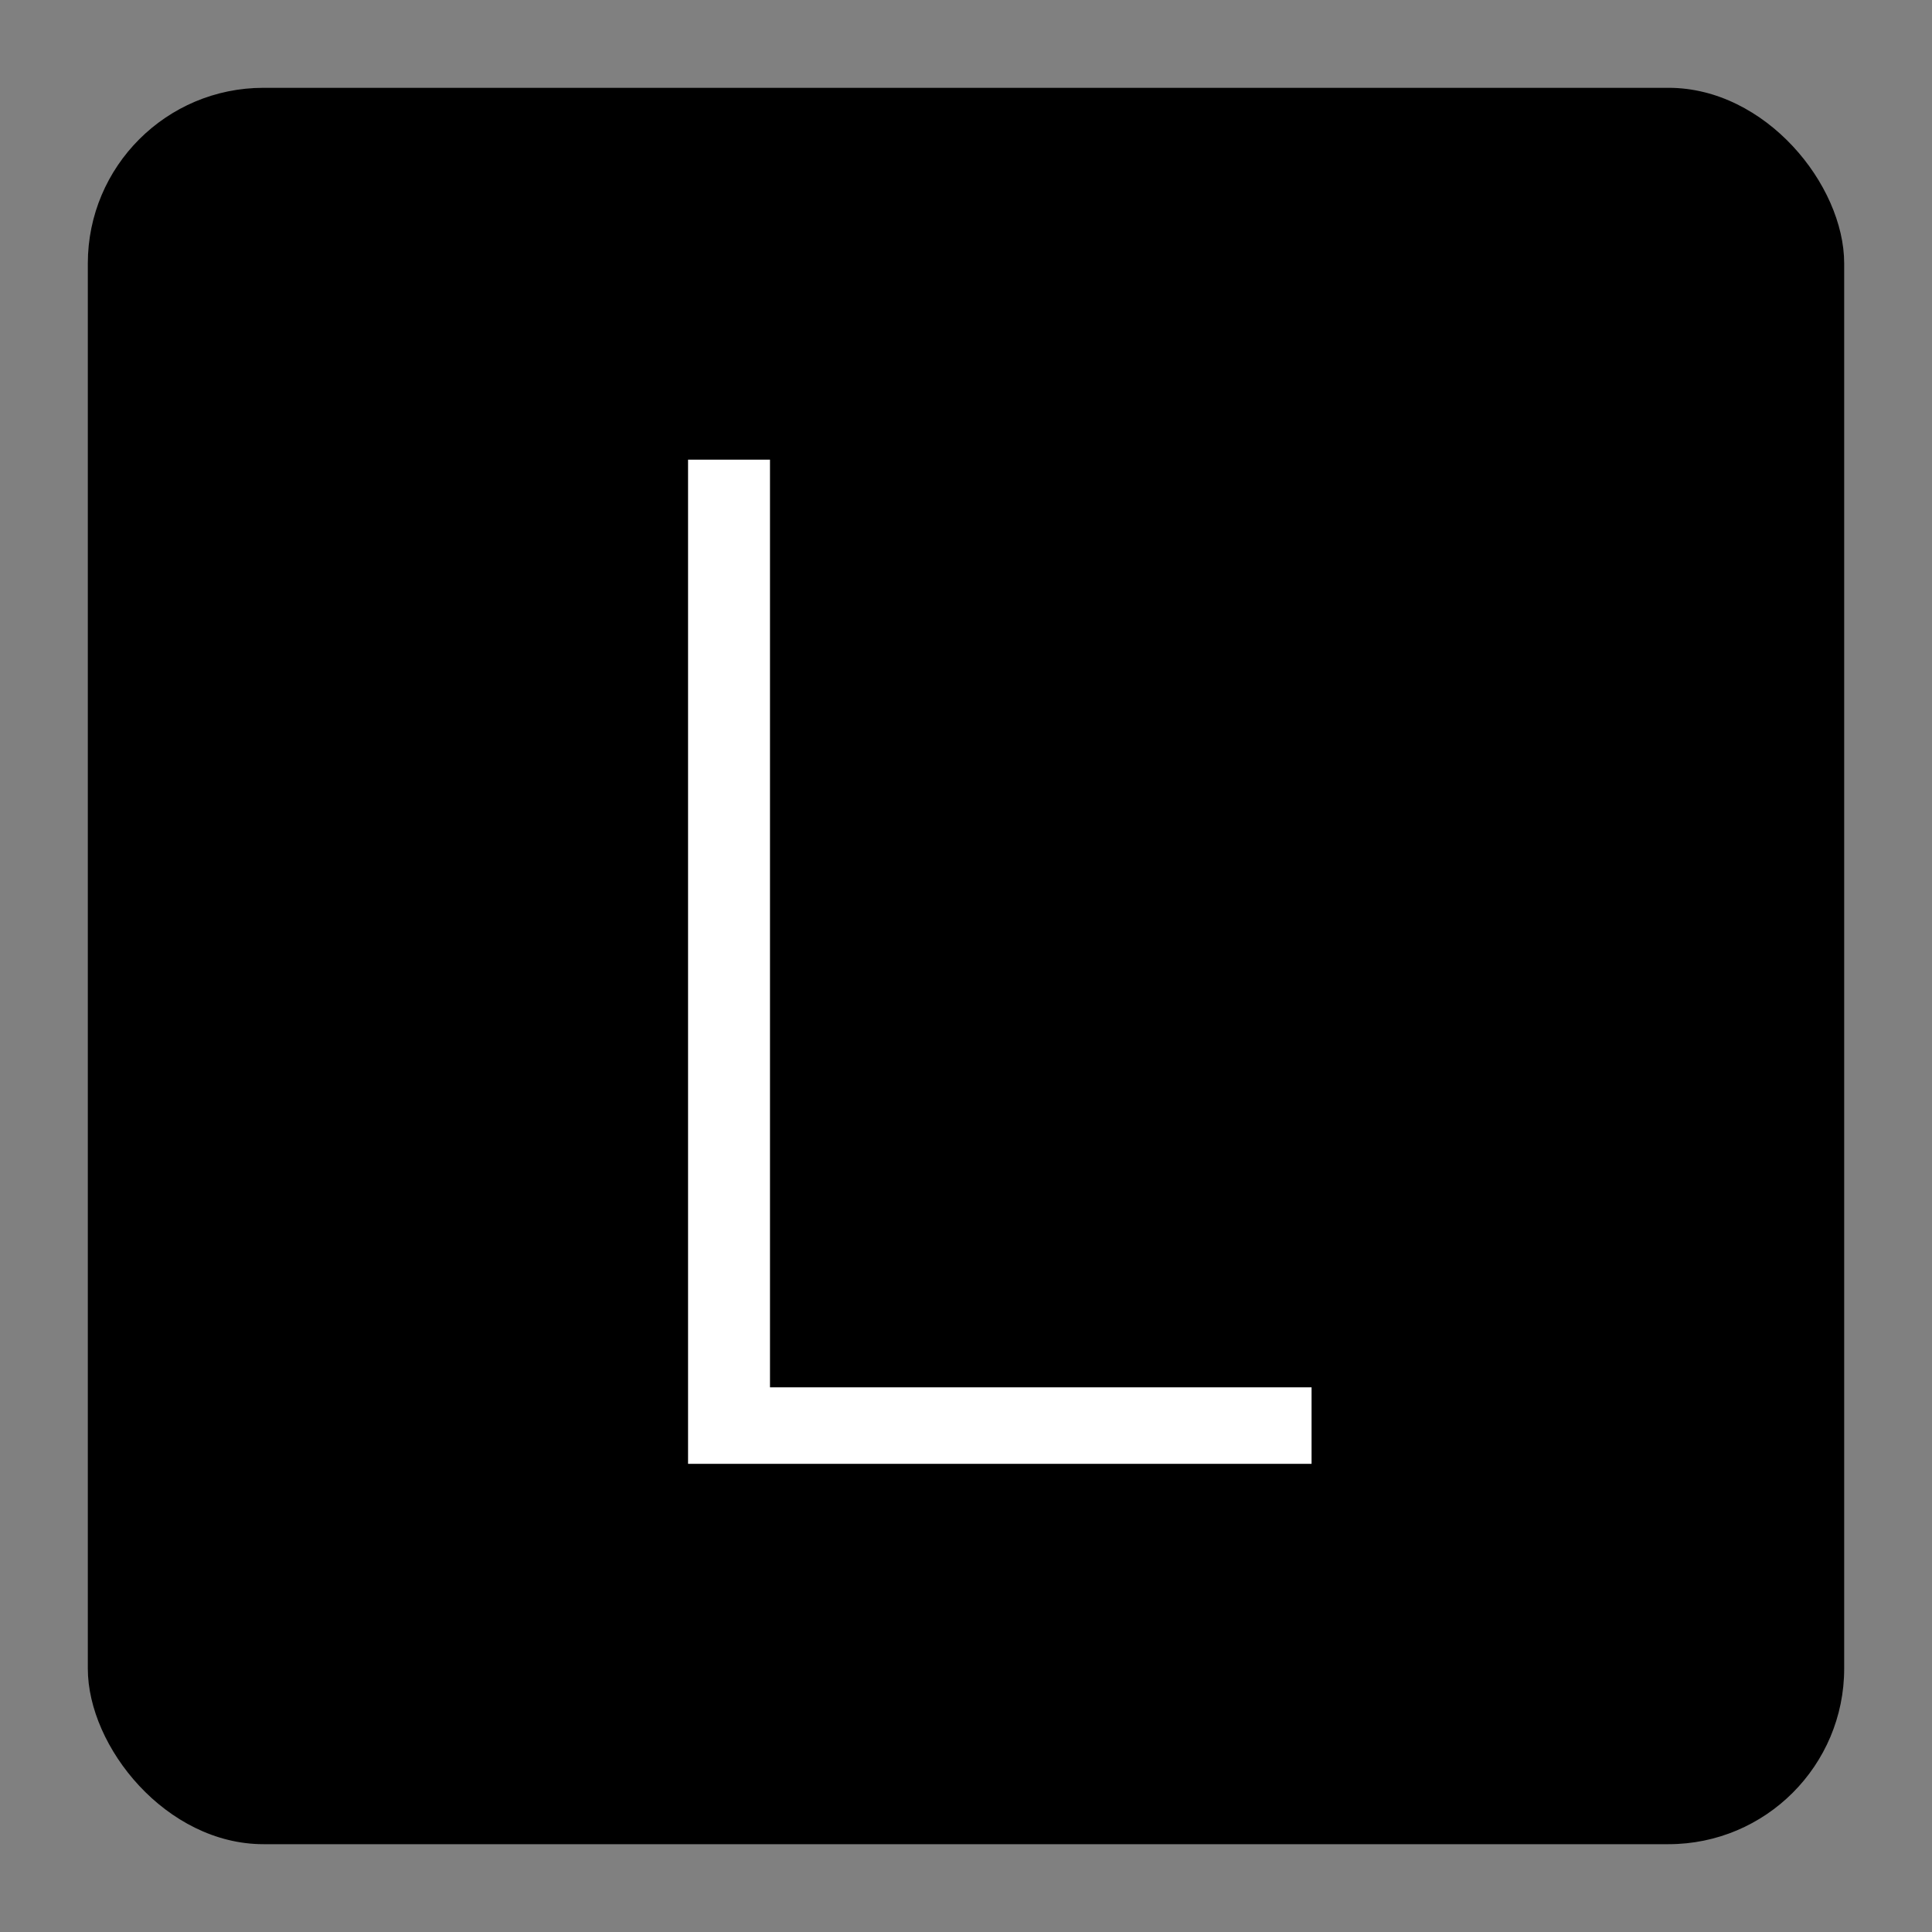 <svg xmlns="http://www.w3.org/2000/svg" xmlns:xlink="http://www.w3.org/1999/xlink" width="22" height="22" viewBox="0 0 22 22"><rect x="0" y="0" width="22" height="22" fill="#808080" stroke="none"/><defs><clipPath id="a"><rect width="22" height="22" transform="translate(370 4471)" fill="none"/></clipPath></defs><g transform="translate(-370 -4471)" clip-path="url(#a)"><rect width="20" height="20" rx="2" transform="translate(371 4472)"/><path d="M16.356,8.448V19.012h6.167v.871h-7.1V8.448Z" transform="translate(362.412 4467.786)" fill="#fff"/><rect width="20.239" height="20.239" transform="translate(371 4472.466)" fill="none"/></g></svg>